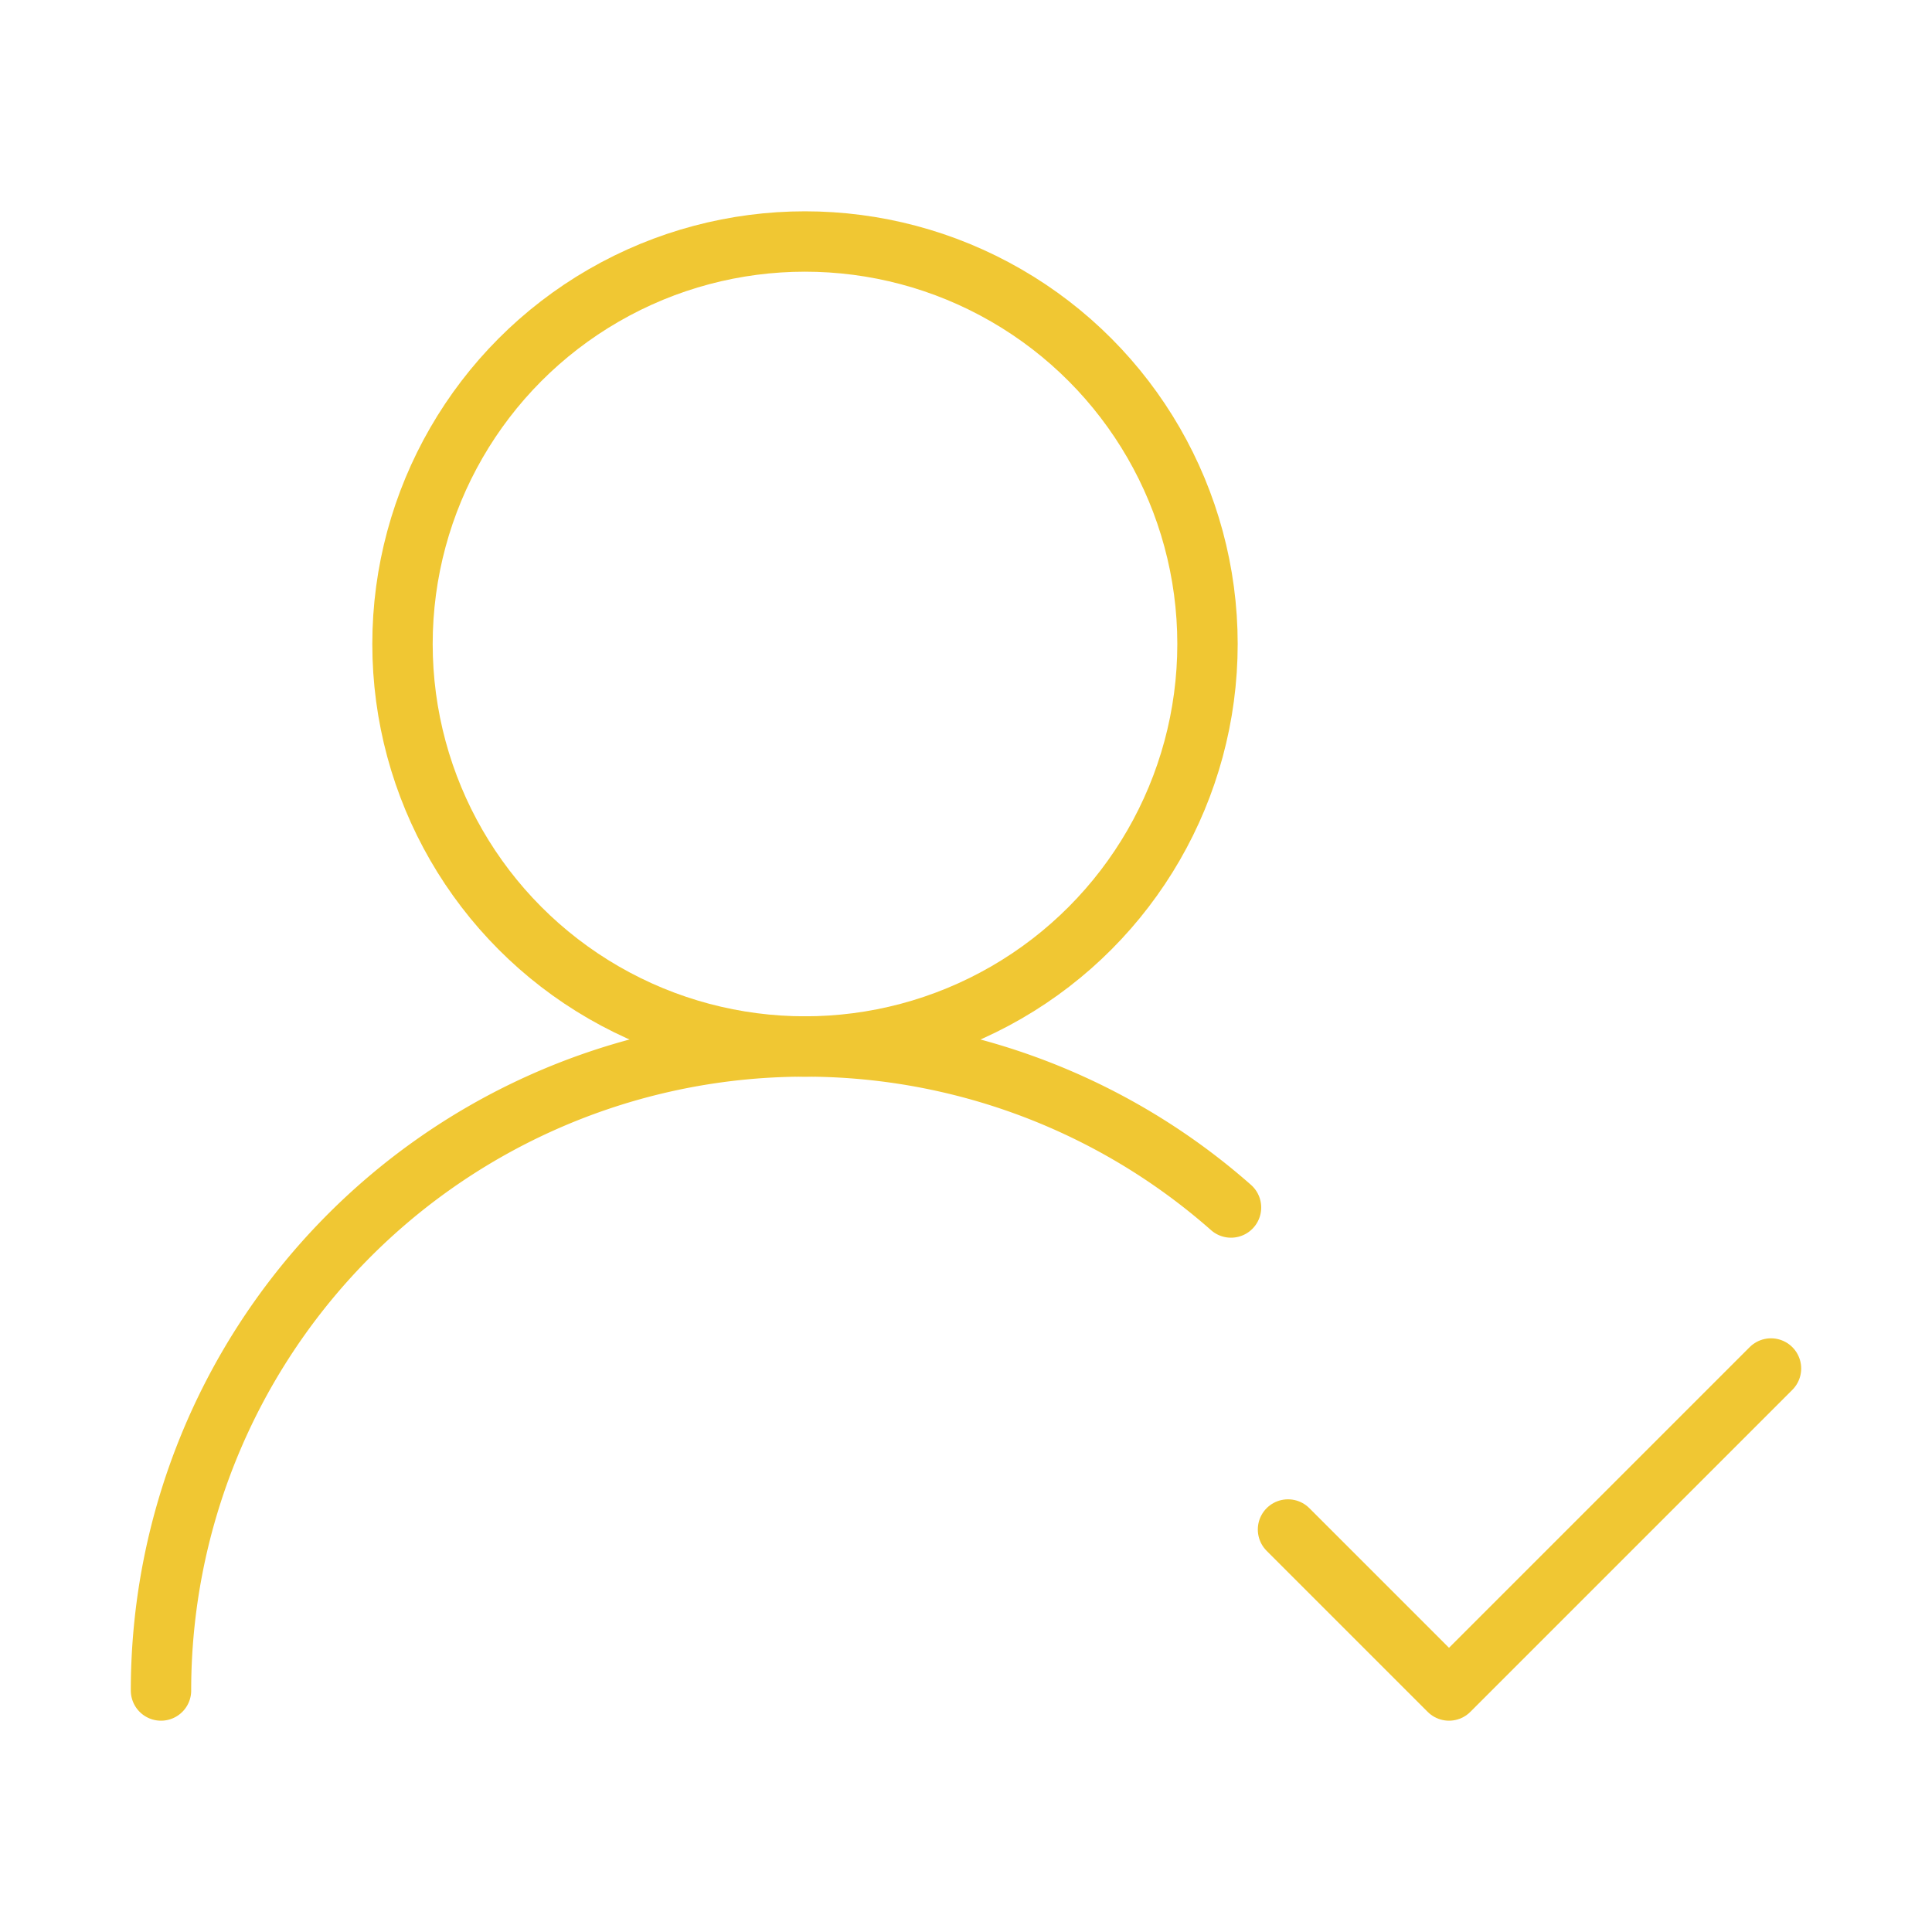 <svg xmlns="http://www.w3.org/2000/svg" width="64" height="64" viewBox="0 0 24 24" fill="none" stroke="#f0c733" stroke-width="0.75" stroke-linecap="round" stroke-linejoin="round" class="lucide lucide-user-round-check-icon lucide-user-round-check"><path d="M2 21a8 8 0 0 1 13.292-6"/><circle cx="10" cy="8" r="5"/><path d="m16 19 2 2 4-4"/></svg>